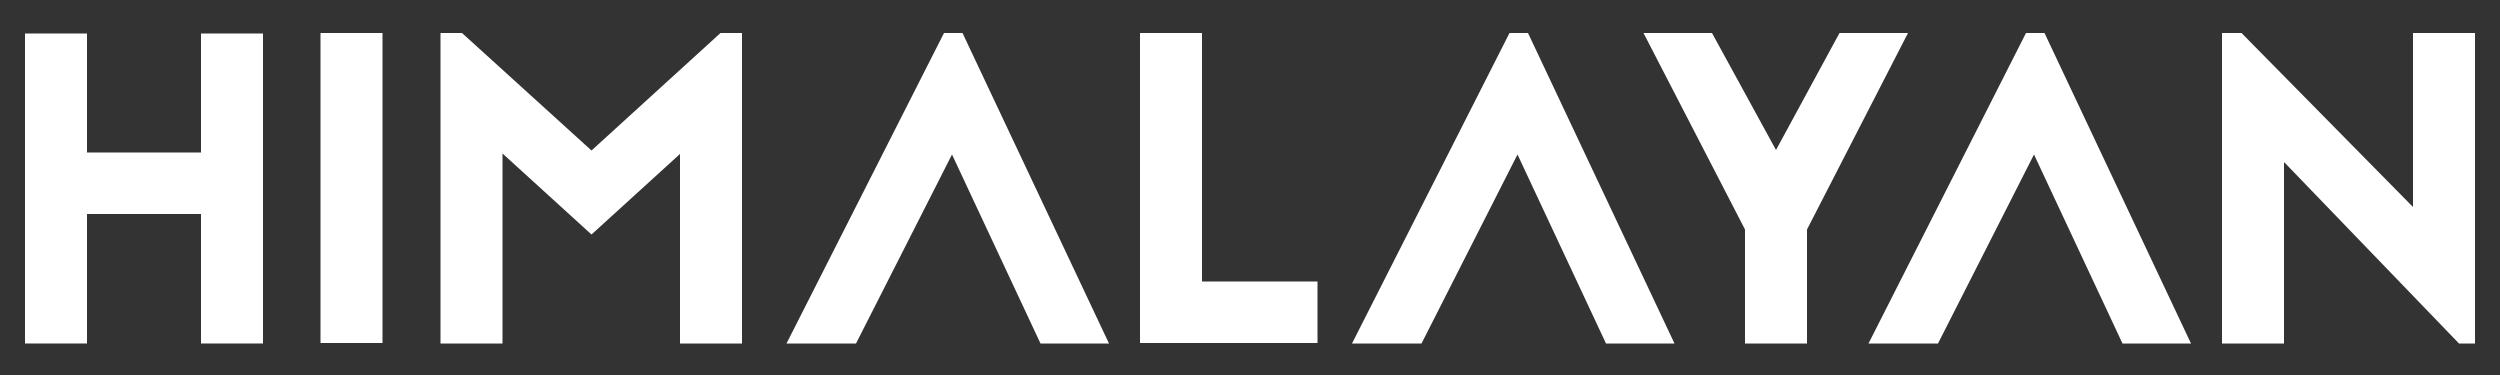<?xml version="1.0" encoding="UTF-8"?>
<svg id="Layer_1" xmlns="http://www.w3.org/2000/svg" version="1.1" viewBox="0 0 500 75">
  <rect x="0" y="0" width="500" height="75" fill="#333333" stroke="none"/>
  <!-- Generator: Adobe Illustrator 29.3.1, SVG Export Plug-In . SVG Version: 2.1.0 Build 151)  -->
  <defs>
    <style>
      .st0 {
        fill: #fff;
      }
    </style>
  </defs>
  <path class="st0" d="M40.2,30.5V6.7h12.4v62h-12.4v-25.9h-22.8v25.9H5V6.7h12.4v23.8h22.9-.1Z"/>
  <path class="st0" d="M64.1,6.6h12.4v62h-12.4V6.6Z"/>
  <path class="st0" d="M136.1,30.7l-17.8,16.2-17.8-16.2v38h-12.4V6.6h4.3l25.9,23.5,25.8-23.5h4.3v62.1h-12.4V30.7h.1Z"/>
  <path class="st0" d="M188.9,6.6h3.6l29.3,62.1h-13.7l-17.7-37.8-19.2,37.8h-13.9l31.5-62.1h.1Z"/>
  <path class="st0" d="M240.4,6.6v49.7h23.1v12.3h-35.5V6.6h12.4Z"/>
  <path class="st0" d="M302,6.6h3.6l29.3,62.1h-13.7l-17.7-37.8-19.2,37.8h-13.9l31.5-62.1h.1Z"/>
  <path class="st0" d="M367.9,6.6h13.7l-20.2,39.3v22.8h-12.4v-22.8l-20.3-39.3h13.7l12.8,23.4,12.7-23.4h0Z"/>
  <path class="st0" d="M405.3,6.6h3.6l29.3,62.1h-13.7l-17.7-37.8-19.2,37.8h-13.9l31.5-62.1h.1Z"/>
  <path class="st0" d="M456.8,32.5v36.2h-12.4V6.6h3.9l34.3,34.8V6.6h12.4v62.1h-3.2l-34.9-36.2h-.1Z"/>
</svg>